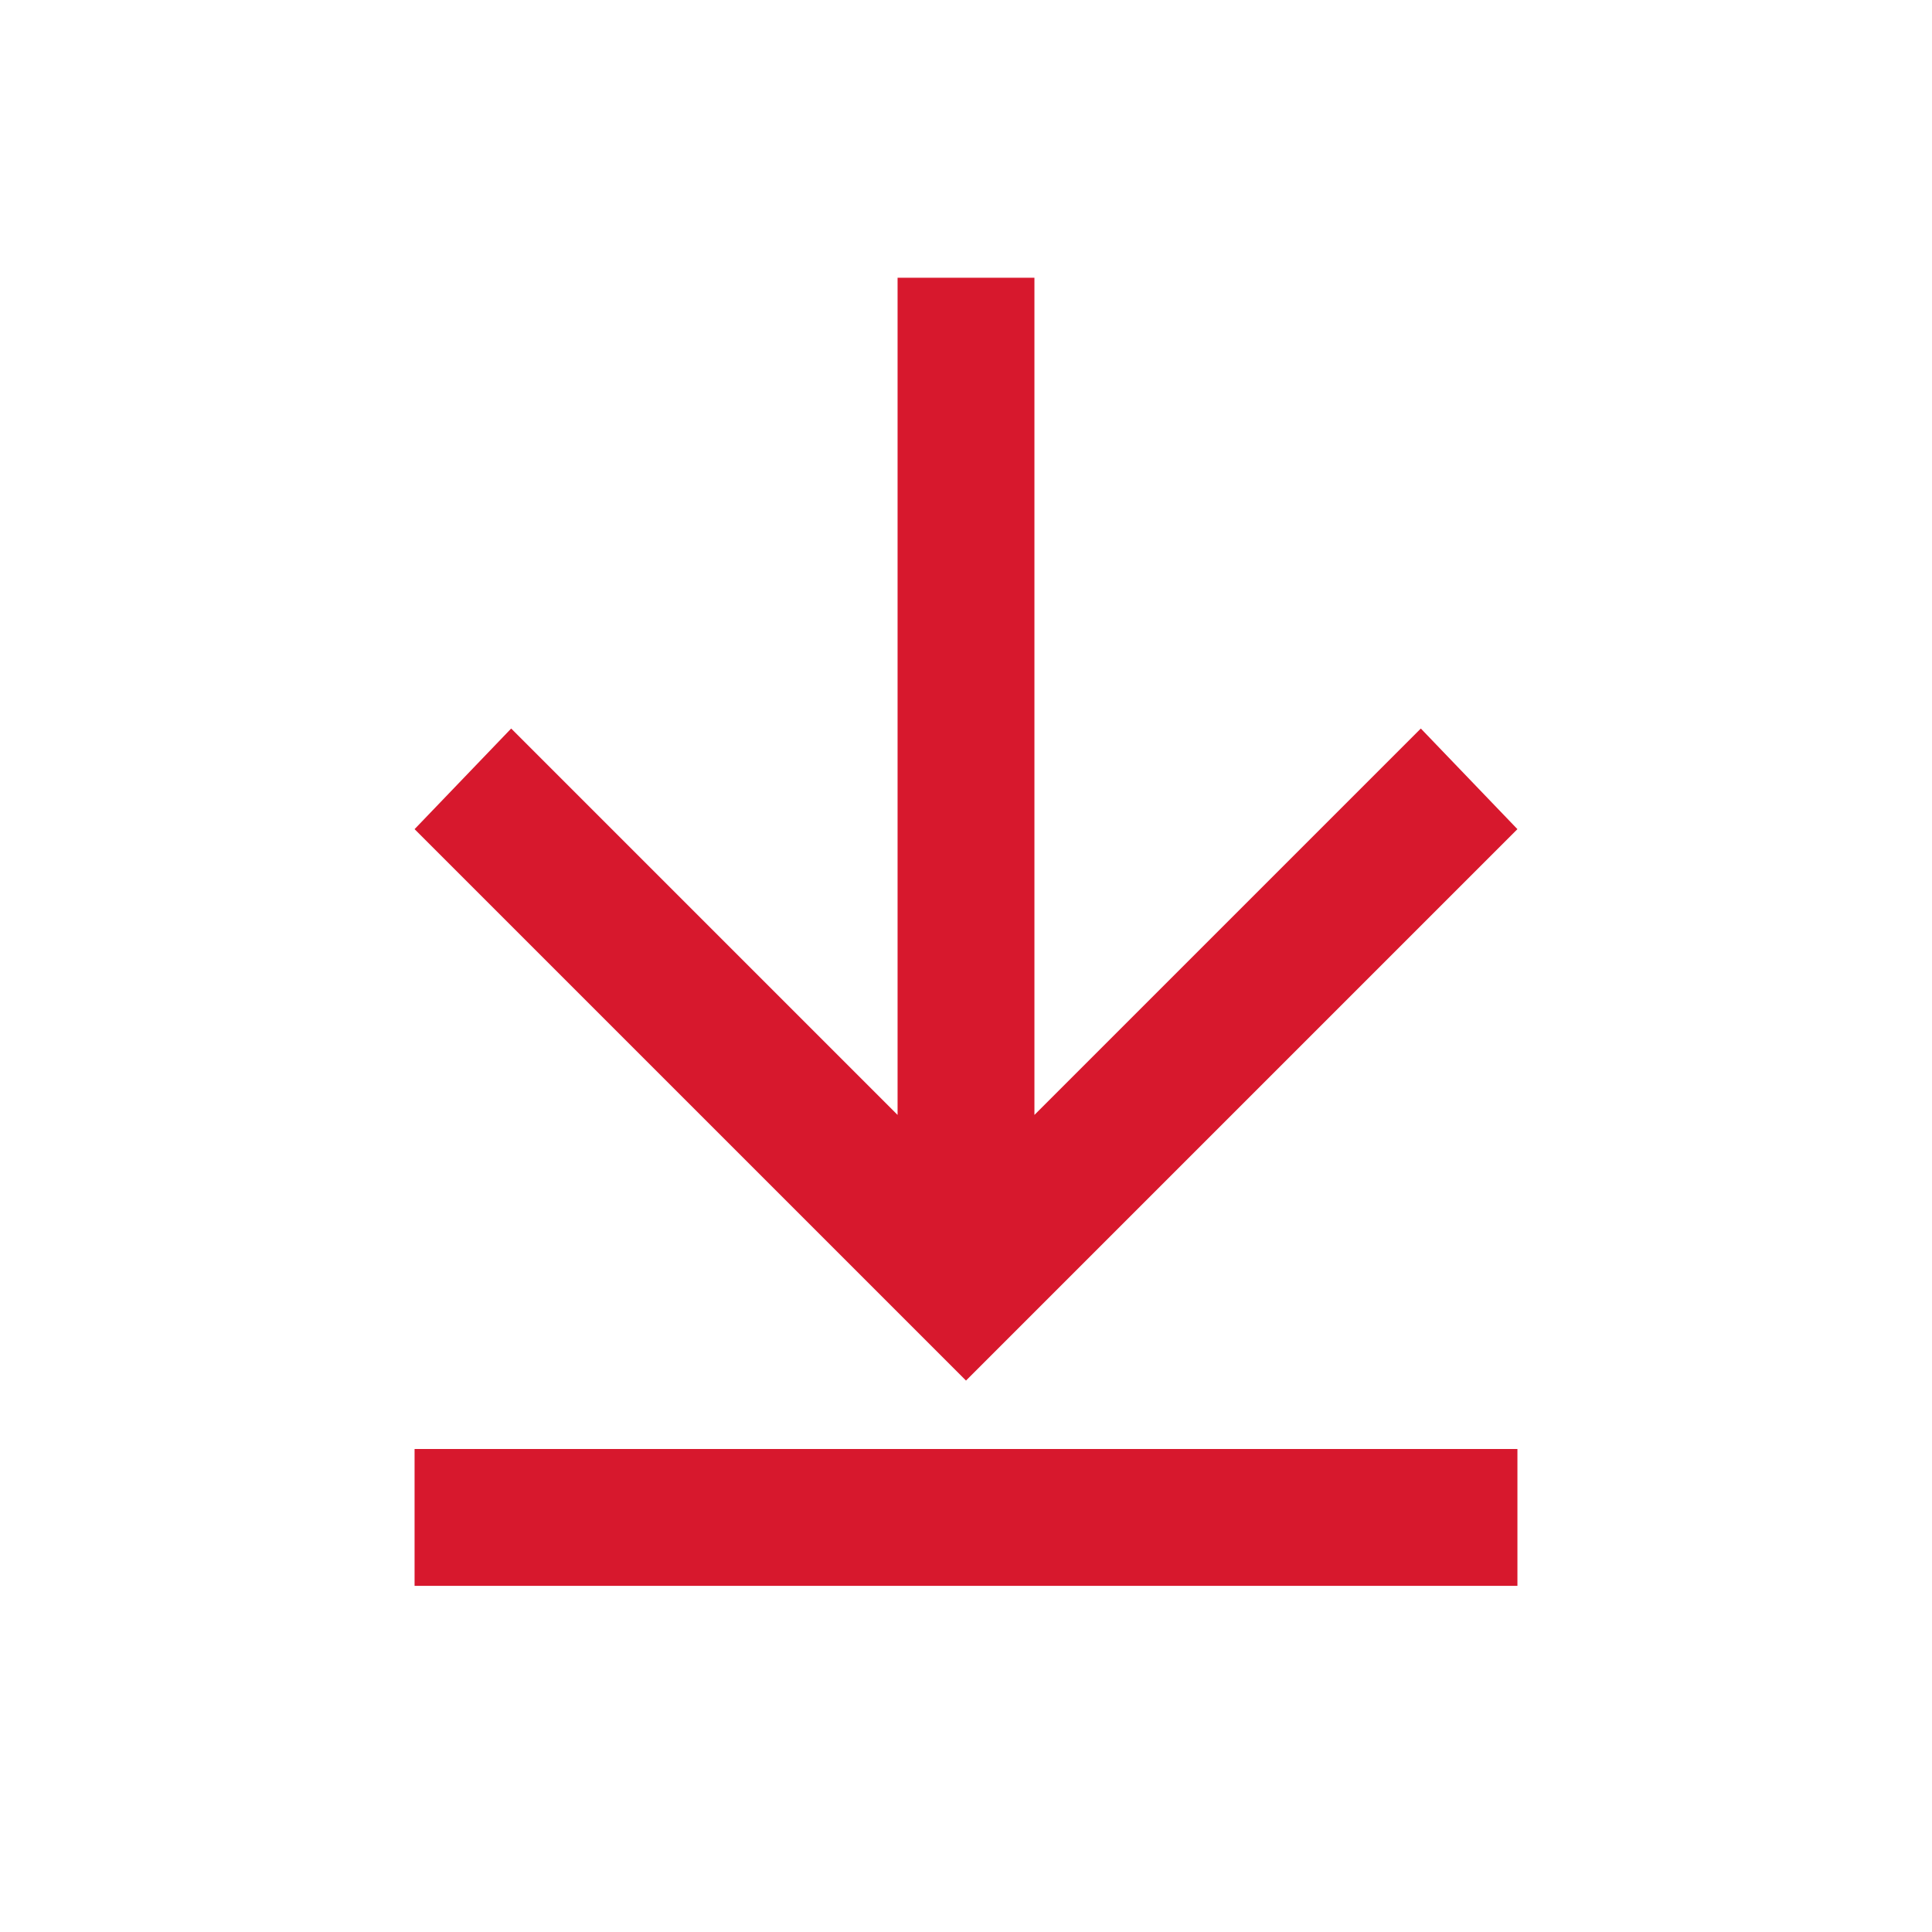 <?xml version="1.0" encoding="utf-8"?>
<!-- Generator: Adobe Illustrator 25.2.1, SVG Export Plug-In . SVG Version: 6.00 Build 0)  -->
<svg version="1.1" id="Шар_1" xmlns="http://www.w3.org/2000/svg" xmlns:xlink="http://www.w3.org/1999/xlink" x="0px" y="0px"
	 width="48px" height="48px" viewBox="0 0 48 48" style="enable-background:new 0 0 48 48;" xml:space="preserve">
<style type="text/css">
	.st0{fill:#D7182D;}
</style>
<polygon id="Path" class="st0" points="10.3,36 37.7,36 37.7,39.4 10.3,39.4 "/>
<polygon id="_xE829_" class="st0" points="37.7,20.6 35.3,18.1 25.7,27.7 25.7,6.9 22.3,6.9 22.3,27.7 12.7,18.1 10.3,20.6 24,34.3 
	"/>
</svg>
